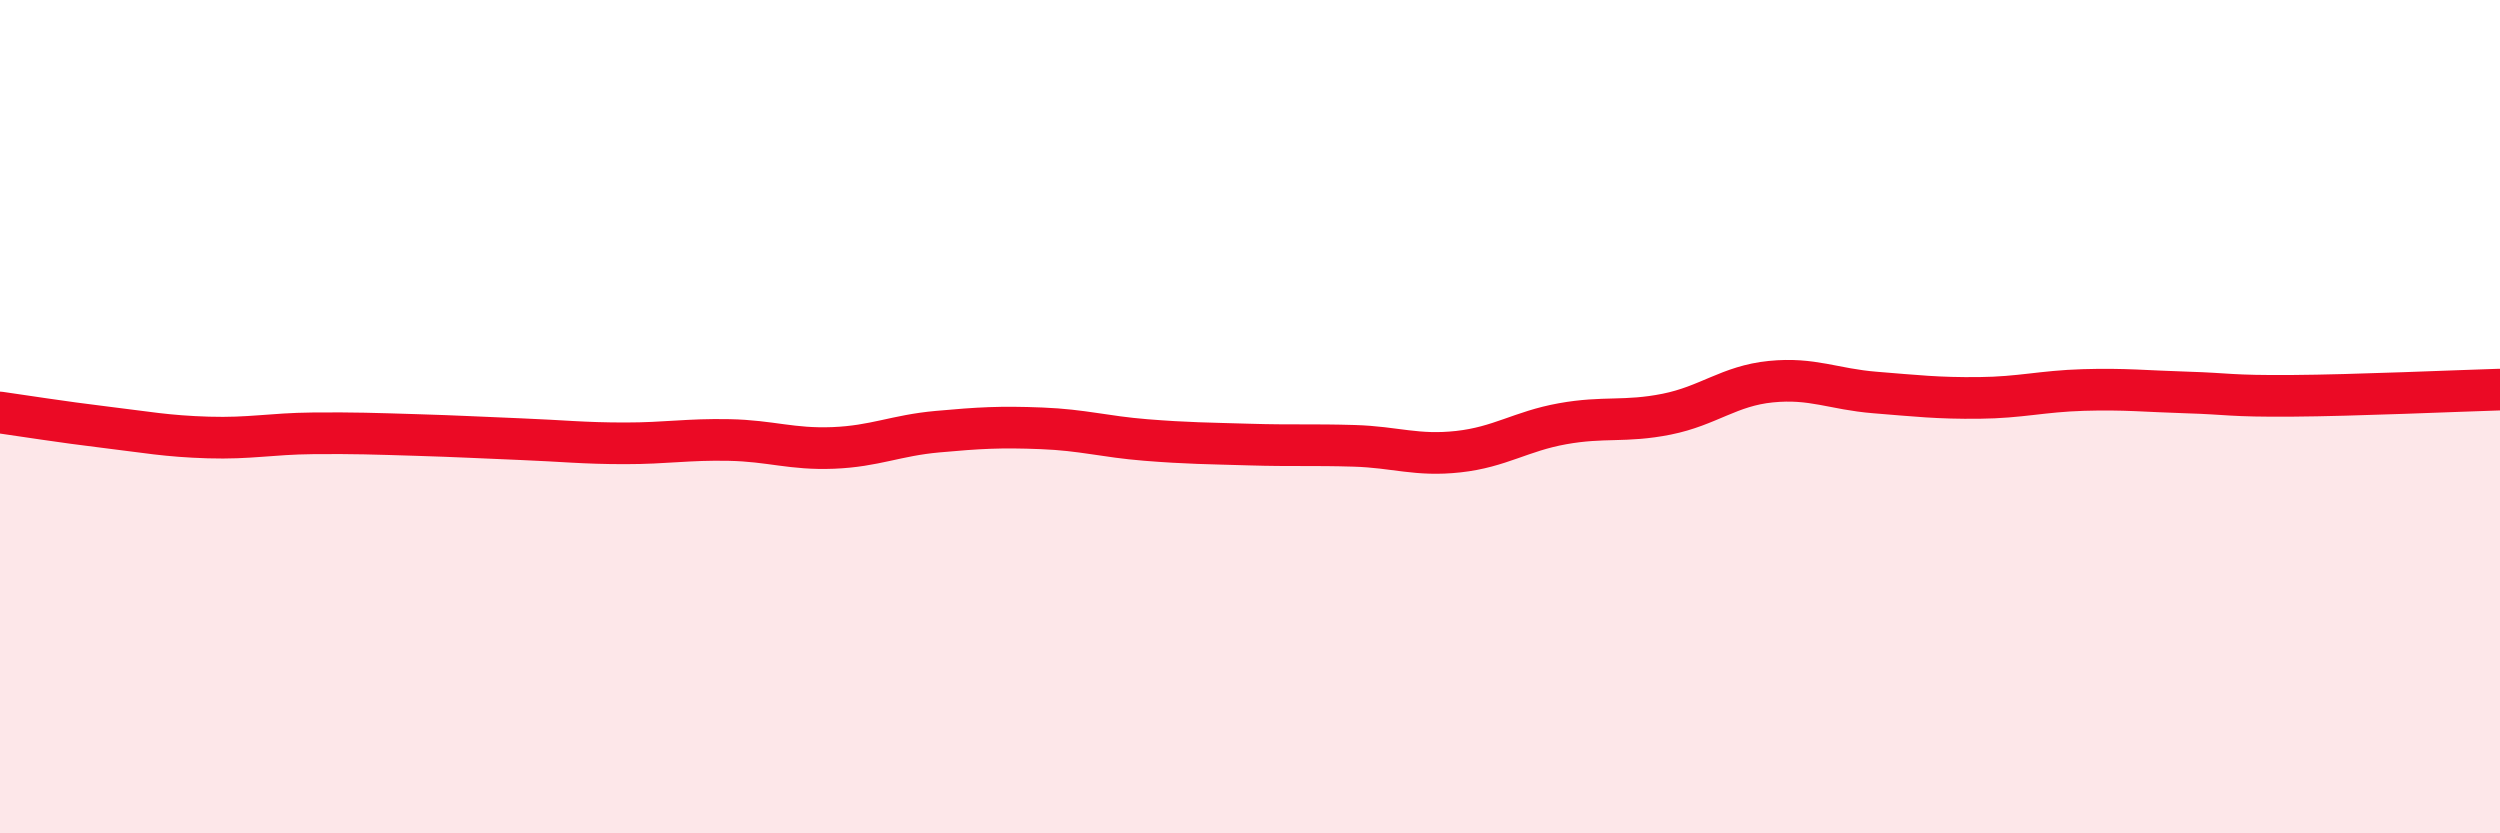 
    <svg width="60" height="20" viewBox="0 0 60 20" xmlns="http://www.w3.org/2000/svg">
      <path
        d="M 0,9.9 C 0.5,9.97 1.5,10.13 2.5,10.25 C 3.5,10.37 4,10.47 5,10.5 C 6,10.53 6.5,10.41 7.5,10.4 C 8.5,10.39 9,10.41 10,10.44 C 11,10.47 11.5,10.5 12.5,10.54 C 13.5,10.58 14,10.64 15,10.64 C 16,10.64 16.5,10.54 17.5,10.56 C 18.5,10.58 19,10.79 20,10.75 C 21,10.71 21.5,10.45 22.5,10.36 C 23.5,10.27 24,10.24 25,10.28 C 26,10.32 26.5,10.48 27.5,10.56 C 28.5,10.64 29,10.64 30,10.67 C 31,10.7 31.5,10.67 32.5,10.7 C 33.5,10.73 34,10.95 35,10.84 C 36,10.73 36.5,10.35 37.5,10.17 C 38.5,9.99 39,10.14 40,9.94 C 41,9.74 41.5,9.26 42.5,9.16 C 43.5,9.06 44,9.34 45,9.42 C 46,9.5 46.5,9.56 47.5,9.55 C 48.5,9.54 49,9.39 50,9.36 C 51,9.33 51.5,9.39 52.5,9.42 C 53.5,9.45 53.5,9.51 55,9.5 C 56.5,9.49 59,9.38 60,9.35L60 20L0 20Z"
        fill="#EB0A25"
        opacity="0.1"
        stroke-linecap="round"
        stroke-linejoin="round"
      />
      <path
        d="M 0,9.9 C 0.5,9.97 1.5,10.13 2.5,10.25 C 3.5,10.37 4,10.47 5,10.5 C 6,10.53 6.5,10.41 7.5,10.4 C 8.5,10.39 9,10.41 10,10.44 C 11,10.47 11.5,10.5 12.5,10.54 C 13.5,10.58 14,10.64 15,10.64 C 16,10.64 16.5,10.54 17.5,10.56 C 18.5,10.58 19,10.79 20,10.75 C 21,10.71 21.5,10.45 22.5,10.36 C 23.5,10.27 24,10.24 25,10.28 C 26,10.32 26.5,10.48 27.5,10.56 C 28.5,10.64 29,10.64 30,10.67 C 31,10.7 31.5,10.67 32.5,10.7 C 33.5,10.73 34,10.95 35,10.84 C 36,10.73 36.5,10.35 37.5,10.17 C 38.5,9.99 39,10.14 40,9.94 C 41,9.74 41.5,9.26 42.5,9.16 C 43.5,9.06 44,9.34 45,9.42 C 46,9.5 46.5,9.56 47.5,9.55 C 48.5,9.54 49,9.39 50,9.36 C 51,9.33 51.5,9.39 52.5,9.42 C 53.5,9.45 53.5,9.51 55,9.5 C 56.5,9.49 59,9.38 60,9.35"
        stroke="#EB0A25"
        stroke-width="1"
        fill="none"
        stroke-linecap="round"
        stroke-linejoin="round"
      />
    </svg>
  